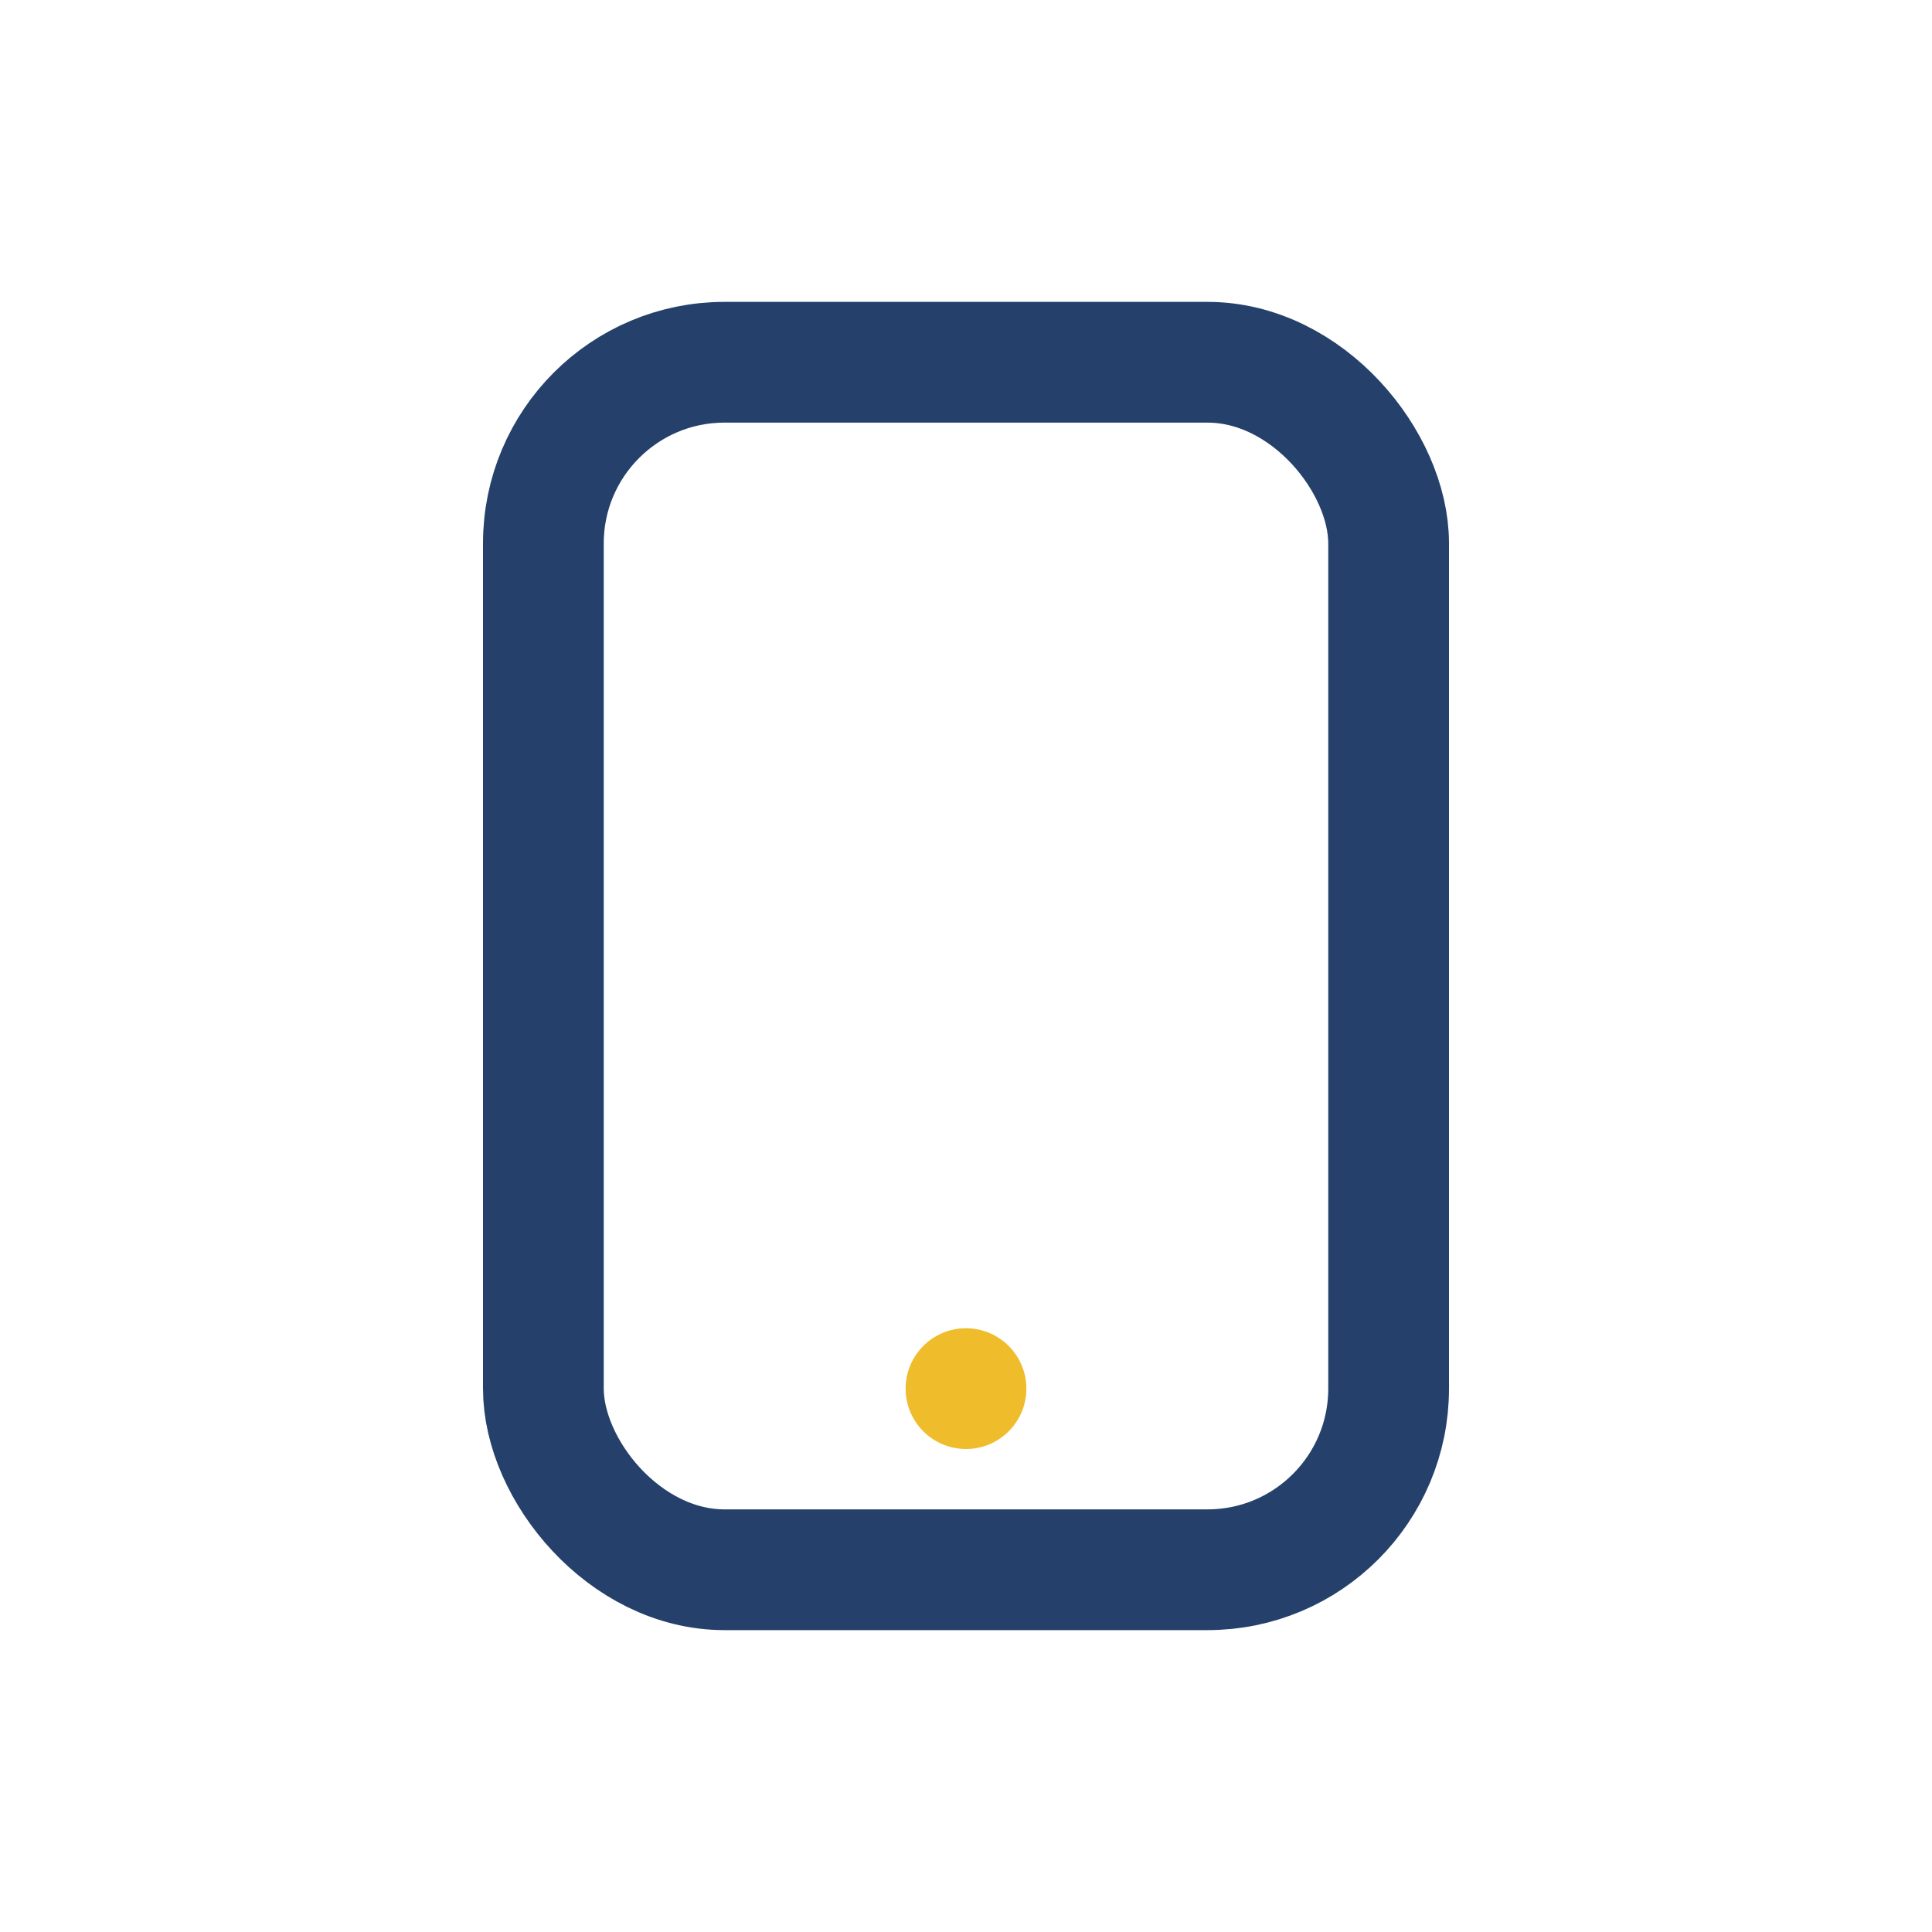 <?xml version="1.0" encoding="UTF-8"?>
<svg xmlns="http://www.w3.org/2000/svg" width="32" height="32" viewBox="0 0 32 32"><rect x="9" y="6" width="14" height="20" rx="3" fill="none" stroke="#25416B" stroke-width="2"/><circle cx="16" cy="23" r="1" fill="#EFBC2B"/></svg>